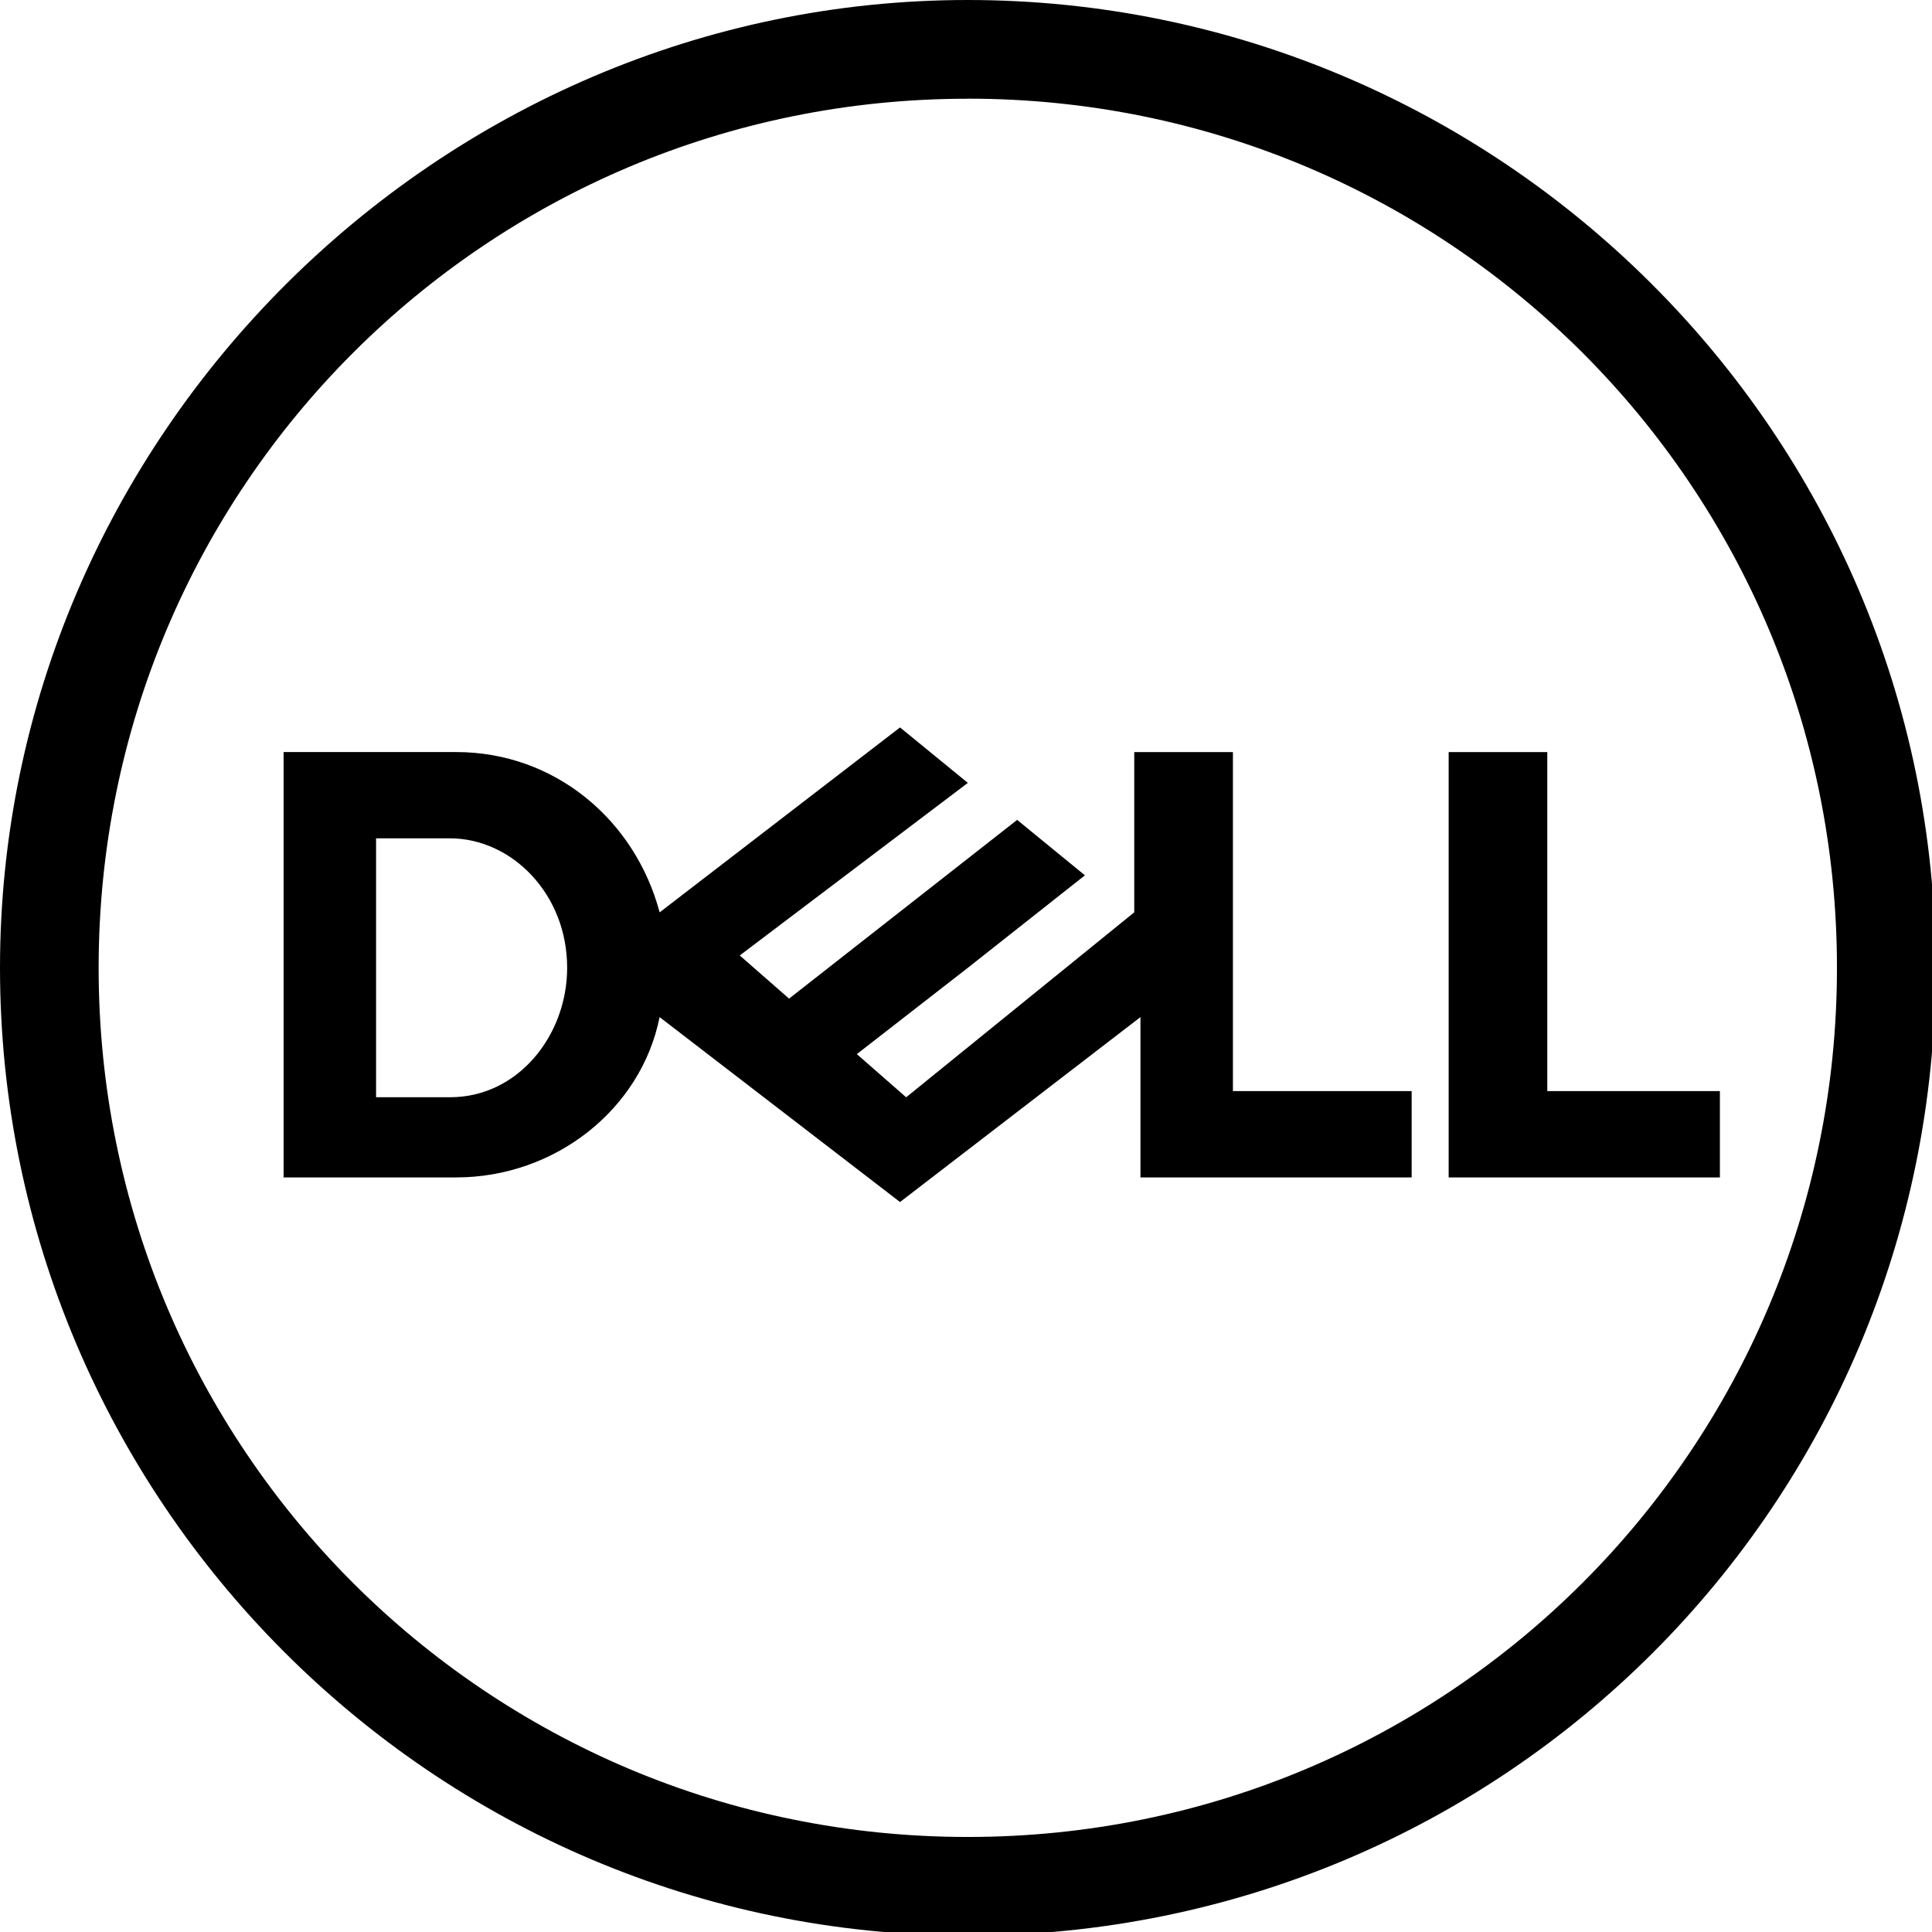 <?xml version="1.0" encoding="UTF-8"?>
<svg width="88px" height="88px" viewBox="0 0 88 88" version="1.1" xmlns="http://www.w3.org/2000/svg" xmlns:xlink="http://www.w3.org/1999/xlink">
    <!-- Generator: Sketch 51.3 (57544) - http://www.bohemiancoding.com/sketch -->
    <title>Dell_logo_black</title>
    <desc>Created with Sketch.</desc>
    <defs></defs>
    <g id="CG_homepage_2019_1" stroke="none" stroke-width="1" fill="none" fill-rule="evenodd">
        <g id="CG_home_19_5" transform="translate(-770, -5239)" fill="#000000">
            <g id="trusted-by" transform="translate(167, 4858)">
                <g id="Dell_logo_black" transform="translate(603, 381)">
                    <g id="path2987">
                        <path d="M40.995,33.134 L30.046,41.557 C28.923,37.345 25.271,34.255 20.779,34.255 L12.917,34.255 L12.917,53.63 L20.779,53.63 C25.271,53.63 29.201,50.54 30.044,46.328 L40.995,54.751 L51.946,46.328 L51.946,53.63 L64.299,53.63 L64.299,49.698 L56.158,49.698 L56.158,34.256 L51.664,34.256 L51.664,41.555 L41.275,49.98 L39.028,48.014 L44.084,44.082 L49.417,39.87 L46.33,37.345 L35.941,45.486 L33.695,43.52 L44.084,35.659 L40.994,33.133 L40.995,33.134 Z M17.13,38.185 L20.499,38.185 C21.201,38.185 21.886,38.345 22.518,38.635 C23.15,38.924 23.727,39.345 24.218,39.871 C24.71,40.397 25.114,41.028 25.395,41.739 C25.676,42.45 25.833,43.24 25.833,44.083 C25.833,44.855 25.692,45.609 25.433,46.307 C25.175,47.004 24.797,47.645 24.324,48.189 C23.85,48.733 23.28,49.181 22.635,49.493 C21.99,49.804 21.272,49.978 20.5,49.978 L17.13,49.978 L17.13,38.185 Z M78.339,49.699 L78.339,53.63 L65.985,53.63 L65.985,34.256 L70.477,34.256 L70.477,49.698 L78.339,49.698 L78.339,49.699 Z M44.082,0 C19.935,0 0,19.935 0,44.082 C0,68.23 19.655,88.164 44.082,88.164 C68.51,88.164 88.164,68.51 88.164,44.082 C88.164,19.655 68.23,0 44.082,0 Z M44.082,4.494 C46.82,4.494 49.491,4.769 52.07,5.295 C54.65,5.821 57.139,6.598 59.508,7.598 C61.877,8.598 64.128,9.824 66.233,11.245 C68.339,12.667 70.3,14.284 72.09,16.074 C73.88,17.864 75.498,19.825 76.919,21.931 C78.341,24.037 79.566,26.287 80.566,28.656 C81.567,31.025 82.343,33.515 82.869,36.094 C83.396,38.674 83.671,41.345 83.671,44.082 C83.671,46.82 83.396,49.491 82.869,52.07 C82.343,54.65 81.567,57.139 80.566,59.508 C79.566,61.877 78.341,64.128 76.919,66.233 C75.498,68.339 73.88,70.3 72.09,72.09 C70.3,73.88 68.339,75.498 66.233,76.919 C64.128,78.341 61.877,79.566 59.508,80.566 C57.139,81.567 54.65,82.343 52.07,82.869 C49.491,83.396 46.82,83.671 44.082,83.671 C41.345,83.671 38.674,83.396 36.094,82.869 C33.514,82.347 31.025,81.57 28.655,80.57 C26.287,79.569 24.037,78.344 21.93,76.922 C19.824,75.502 17.864,73.884 16.074,72.094 C14.283,70.304 12.666,68.343 11.245,66.237 C9.823,64.131 8.598,61.88 7.598,59.512 C6.597,57.143 5.821,54.653 5.295,52.073 C4.768,49.494 4.493,46.824 4.493,44.086 C4.493,41.348 4.768,38.677 5.295,36.098 C5.821,33.518 6.597,31.029 7.598,28.659 C8.598,26.291 9.823,24.04 11.245,21.934 C12.666,19.828 14.283,17.868 16.074,16.078 C17.864,14.287 19.824,12.67 21.93,11.249 C24.037,9.827 26.287,8.602 28.655,7.602 C31.025,6.601 33.514,5.825 36.094,5.298 C38.673,4.772 41.344,4.497 44.082,4.497 L44.082,4.494 Z" fill-rule="nonzero"></path>
                    </g>
                </g>
            </g>
        </g>
    </g>
</svg>